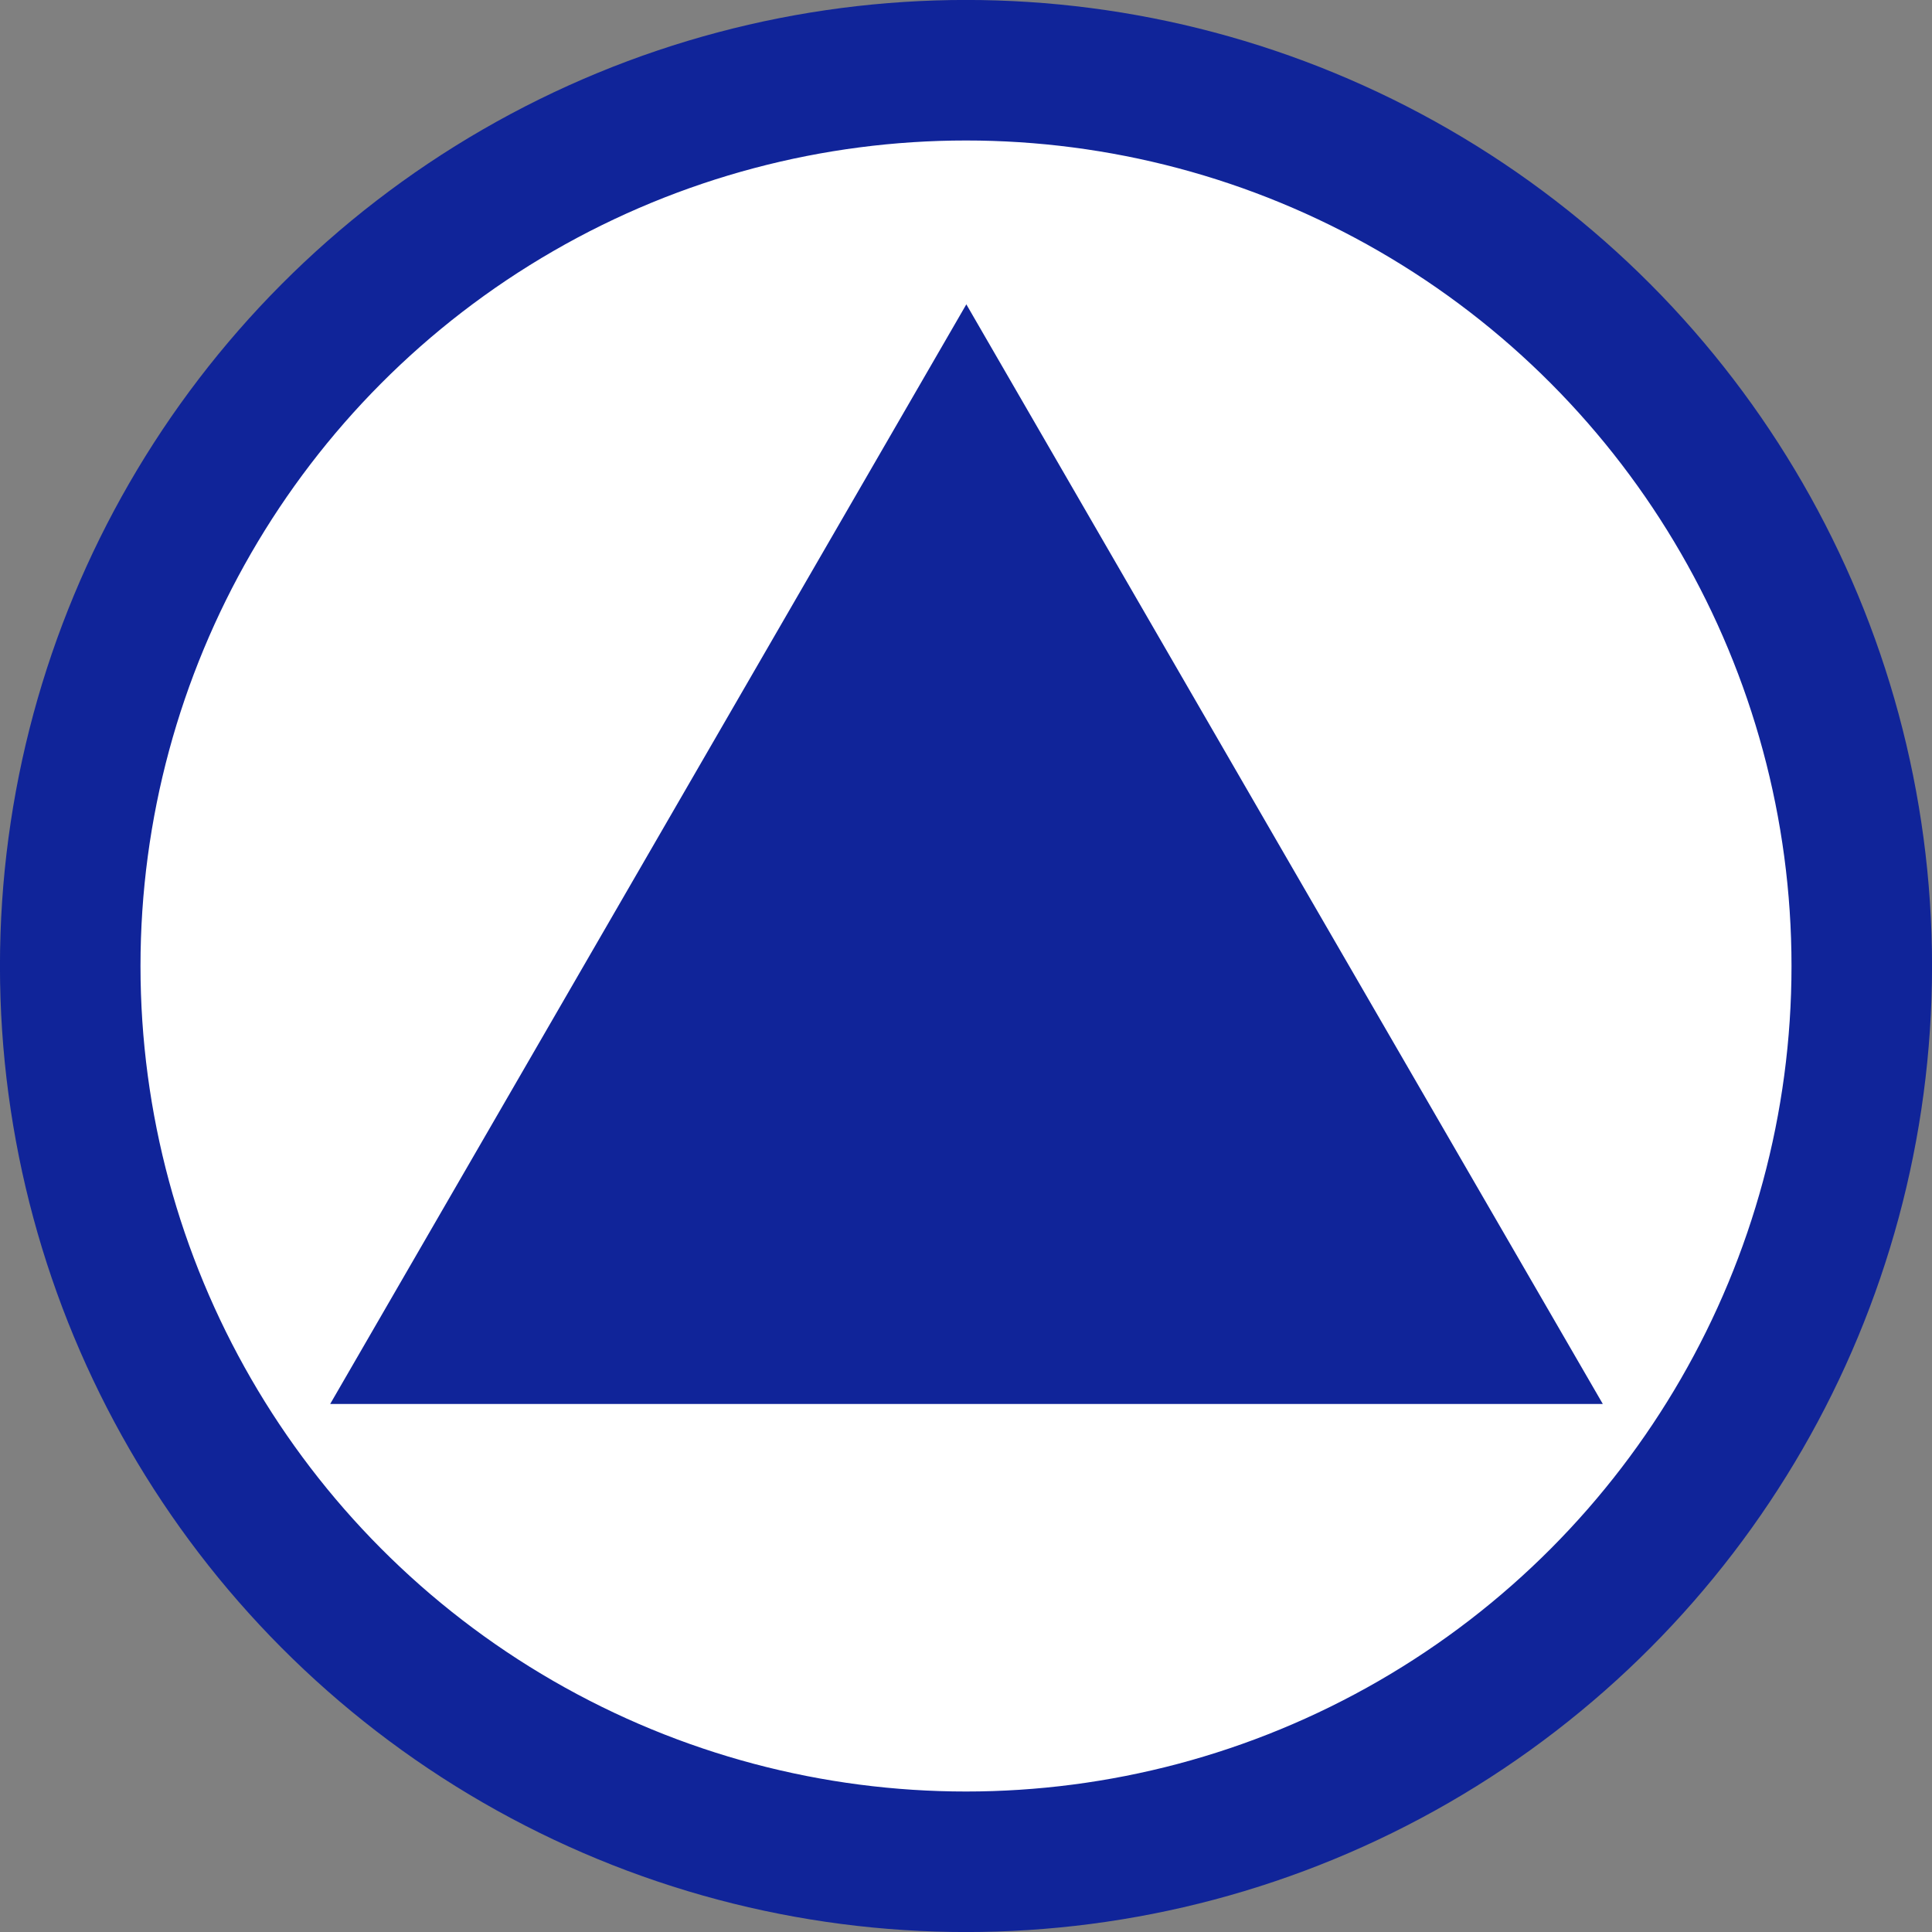 <?xml version="1.0" encoding="UTF-8" standalone="no"?>
<!-- Generator: Adobe Illustrator 16.0.0, SVG Export Plug-In . SVG Version: 6.00 Build 0)  -->

<svg
   version="1.1"
   id="Ebene_1"
   x="0px"
   y="0px"
   width="23"
   height="23"
   viewBox="0 0 23 23"
   enable-background="new 0 0 100 100"
   xml:space="preserve"
   sodipodi:docname="Katastrophenschutzleuchtturm.svg"
   inkscape:version="1.2.2 (732a01da63, 2022-12-09)"
   xmlns:inkscape="http://www.inkscape.org/namespaces/inkscape"
   xmlns:sodipodi="http://sodipodi.sourceforge.net/DTD/sodipodi-0.dtd"
   xmlns="http://www.w3.org/2000/svg"
   xmlns:svg="http://www.w3.org/2000/svg"><rect x="0" y="0" width="23" height="23" fill="#808080" stroke="none"/><defs
   id="defs18" /><sodipodi:namedview
   id="namedview16"
   pagecolor="#ffffff"
   bordercolor="#666666"
   borderopacity="1.0"
   inkscape:pageshadow="2"
   inkscape:pageopacity="0.0"
   inkscape:pagecheckerboard="0"
   showgrid="false"
   inkscape:zoom="23.532514"
   inkscape:cx="5.9704628"
   inkscape:cy="9.8162058"
   inkscape:window-width="1920"
   inkscape:window-height="1017"
   inkscape:window-x="-8"
   inkscape:window-y="-8"
   inkscape:window-maximized="1"
   inkscape:current-layer="Ebene_1"
   inkscape:showpageshadow="2"
   inkscape:deskcolor="#d1d1d1" />
<linearGradient
   id="SVGID_1_"
   gradientUnits="userSpaceOnUse"
   x1="26.836"
   y1="49.978"
   x2="77.837"
   y2="49.978"
   gradientTransform="matrix(0.418,0,0,0.418,-10.386,-9.4)">
	<stop
   offset="1"
   style="stop-color:#ffffff;stop-opacity:1;"
   id="stop2" />
	<stop
   offset="1"
   style="stop-color:#000000"
   id="stop4" />
</linearGradient>
<ellipse
   stroke-width="1.673"
   stroke-miterlimit="10"
   cx="11.5"
   cy="11.5"
   id="circle7"
   style="fill:url(#SVGID_1_);stroke:#102499;stroke-opacity:1"
   rx="10.664"
   ry="10.664" />

<path
   sodipodi:type="star"
   style="fill:#102499;fill-opacity:1;stroke:none;stroke-width:1.337;stroke-linecap:round;stroke-linejoin:round;stroke-opacity:1;paint-order:markers fill stroke"
   id="path1694"
   inkscape:flatsided="false"
   sodipodi:sides="3"
   sodipodi:cx="-15.335378"
   sodipodi:cy="3.7565048"
   sodipodi:r1="4.6057453"
   sodipodi:r2="2.3028727"
   sodipodi:arg1="0.52359878"
   sodipodi:arg2="1.5707963"
   inkscape:rounded="0"
   inkscape:randomized="0"
   d="m -11.347,6.059 -3.989,0 -3.989,0 1.994,-3.454 1.994,-3.454 1.994,3.454 z"
   inkscape:transform-center-y="-2.1821736"
   transform="matrix(1.899,0,0,1.895,40.629,5.232)" /></svg>

